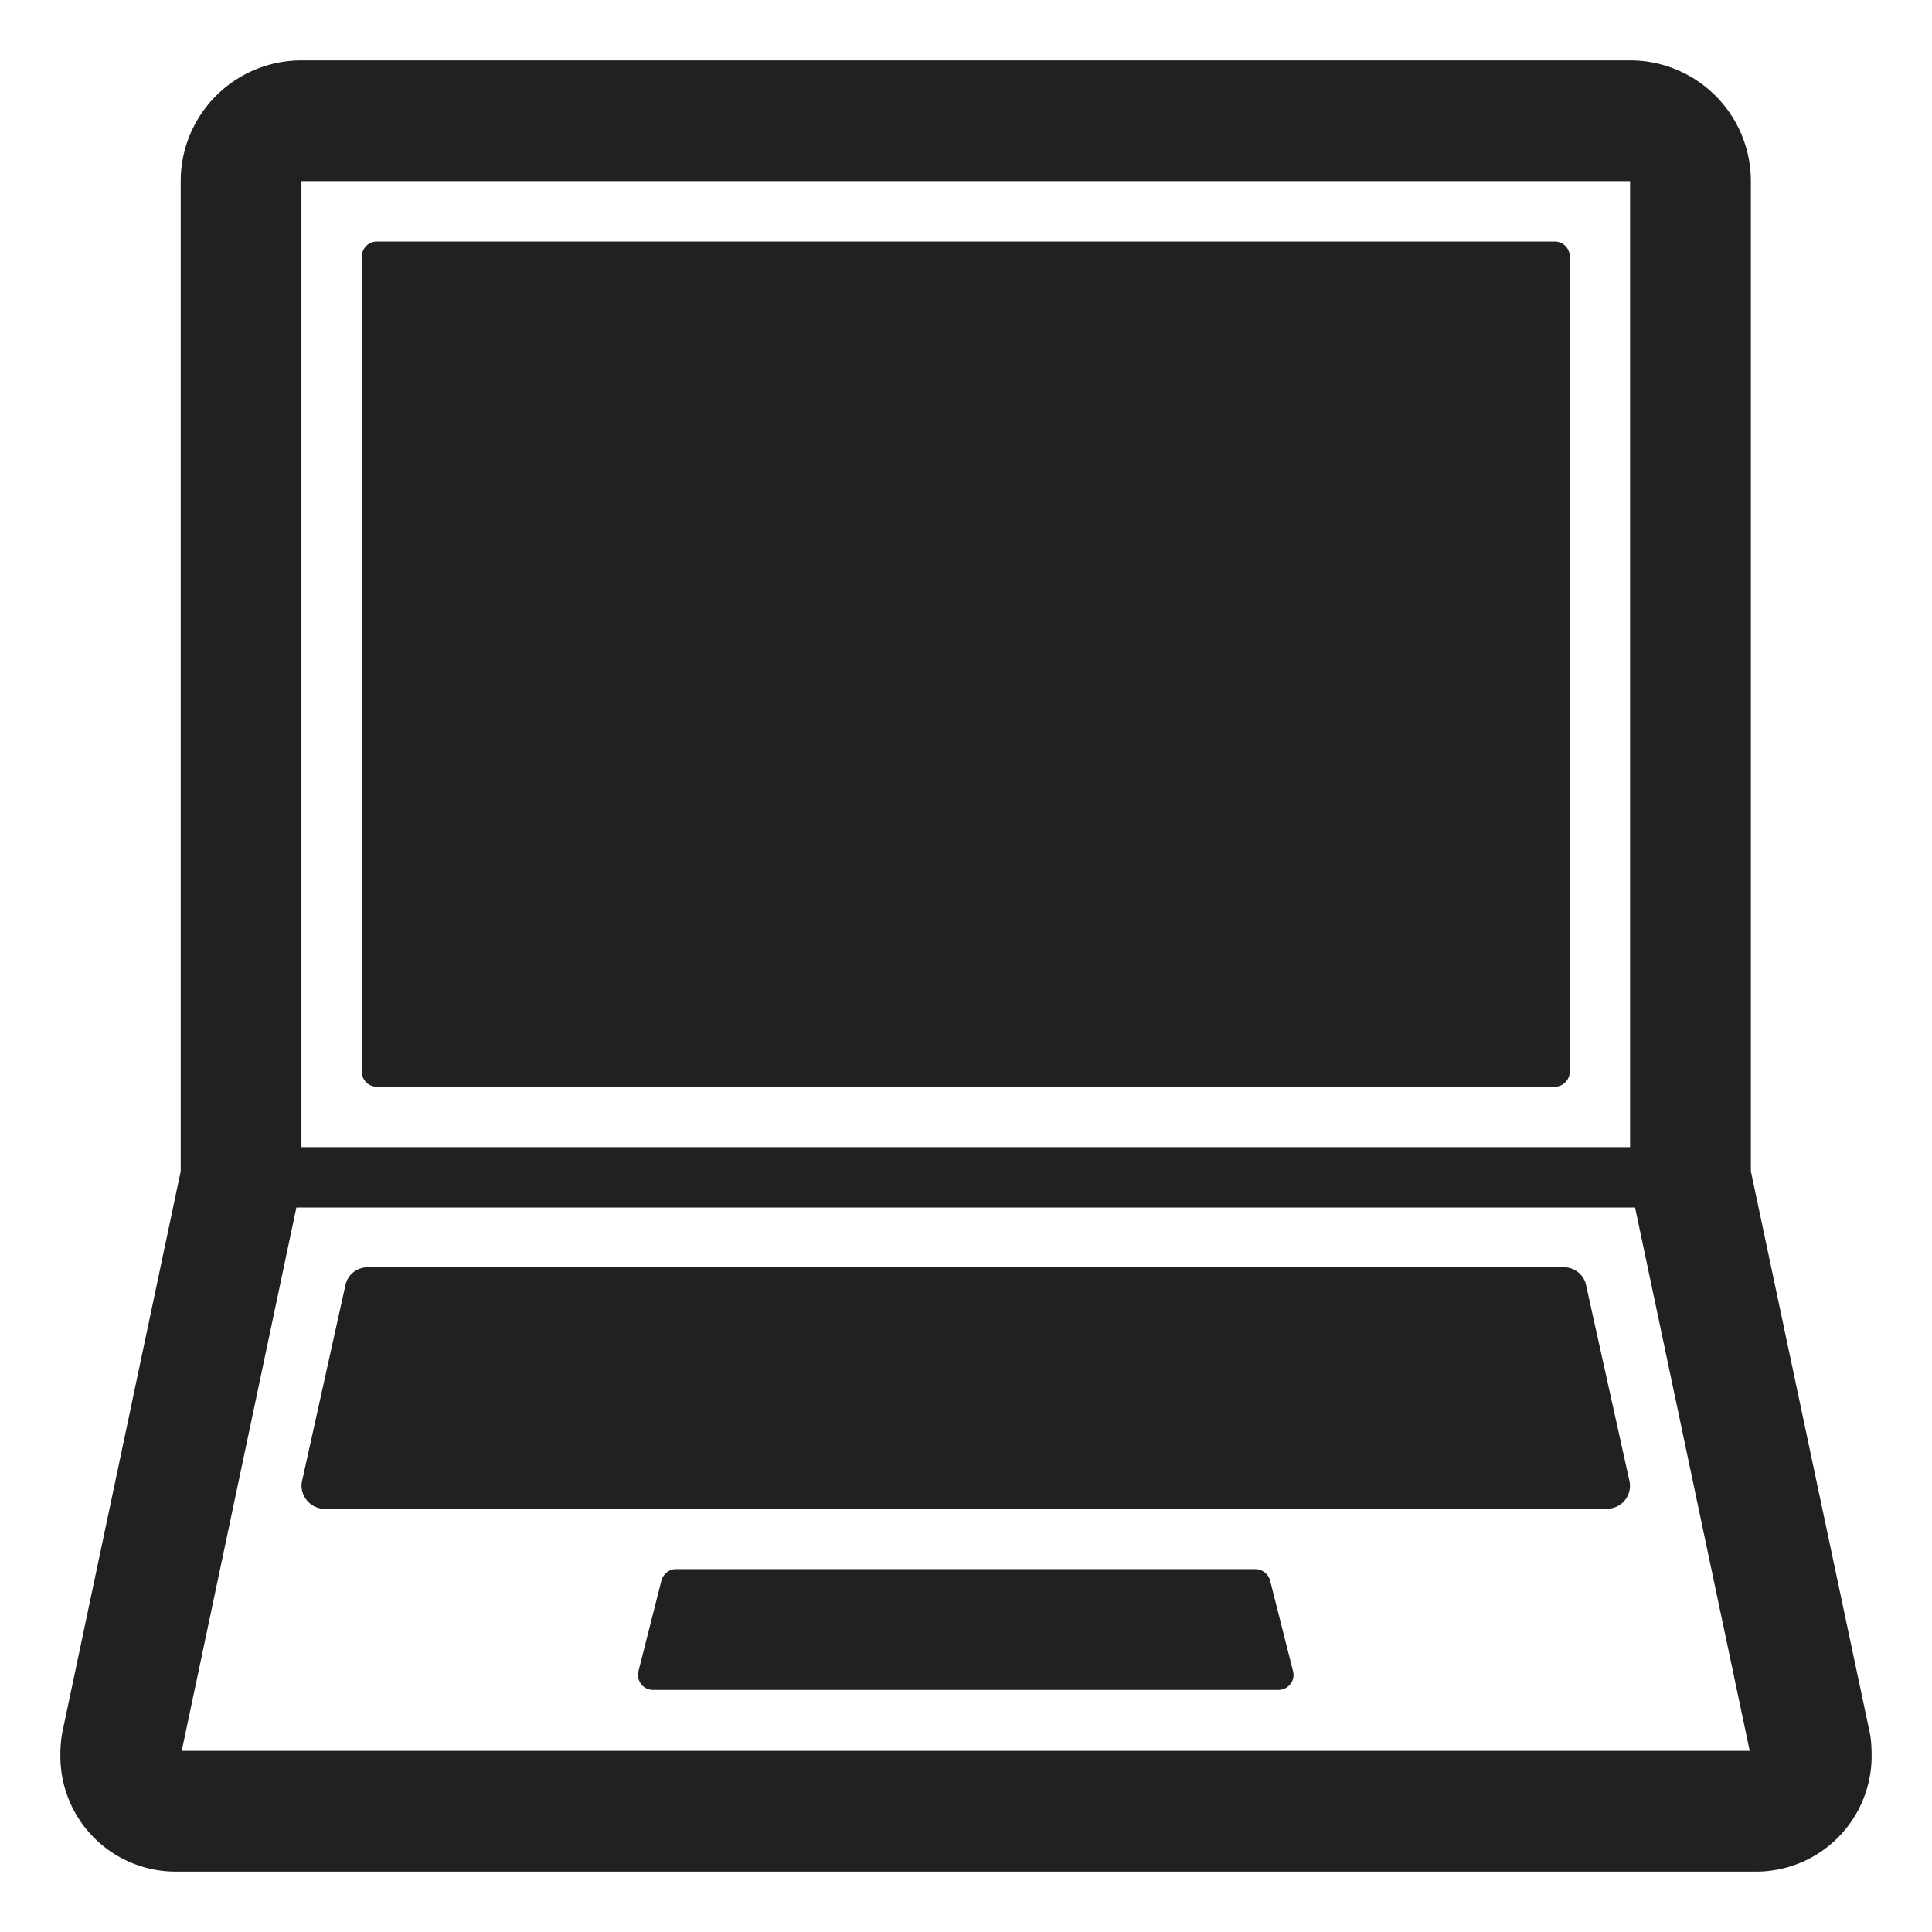 <svg xmlns="http://www.w3.org/2000/svg" fill="none" viewBox="0 0 32 32"><path fill="#212121" d="M6.243 4a.25.25 0 0 0-.25.25v13.5c0 .138.112.25.25.25H25.75a.25.25 0 0 0 .25-.25V4.25a.25.25 0 0 0-.25-.25zM26.269 21.28l.72 3.25a.38.38 0 0 1-.37.46H5.373c-.24 0-.42-.23-.37-.46l.72-3.25c.04-.17.19-.29.37-.29H25.9c.18 0 .33.12.37.29M10.815 27.99h10.362c.16 0 .28-.15.24-.31l-.38-1.5a.255.255 0 0 0-.24-.19h-9.602c-.11 0-.21.08-.24.19l-.38 1.5c-.04.16.08.31.24.31"/><path fill="#212121" d="M30.966 28.685 29 19.4V3a2 2 0 0 0-2.001-2H4.993a2 2 0 0 0-2 2v16.4l-1.959 9.285a2 2 0 0 0-.034.406A1.91 1.91 0 0 0 2.903 31H29.09A1.914 1.914 0 0 0 31 29.091c0-.13-.006-.279-.034-.406M26.999 3v16H4.993V3zm1.982 26H3.01l1.899-9h22.173z"/></svg>